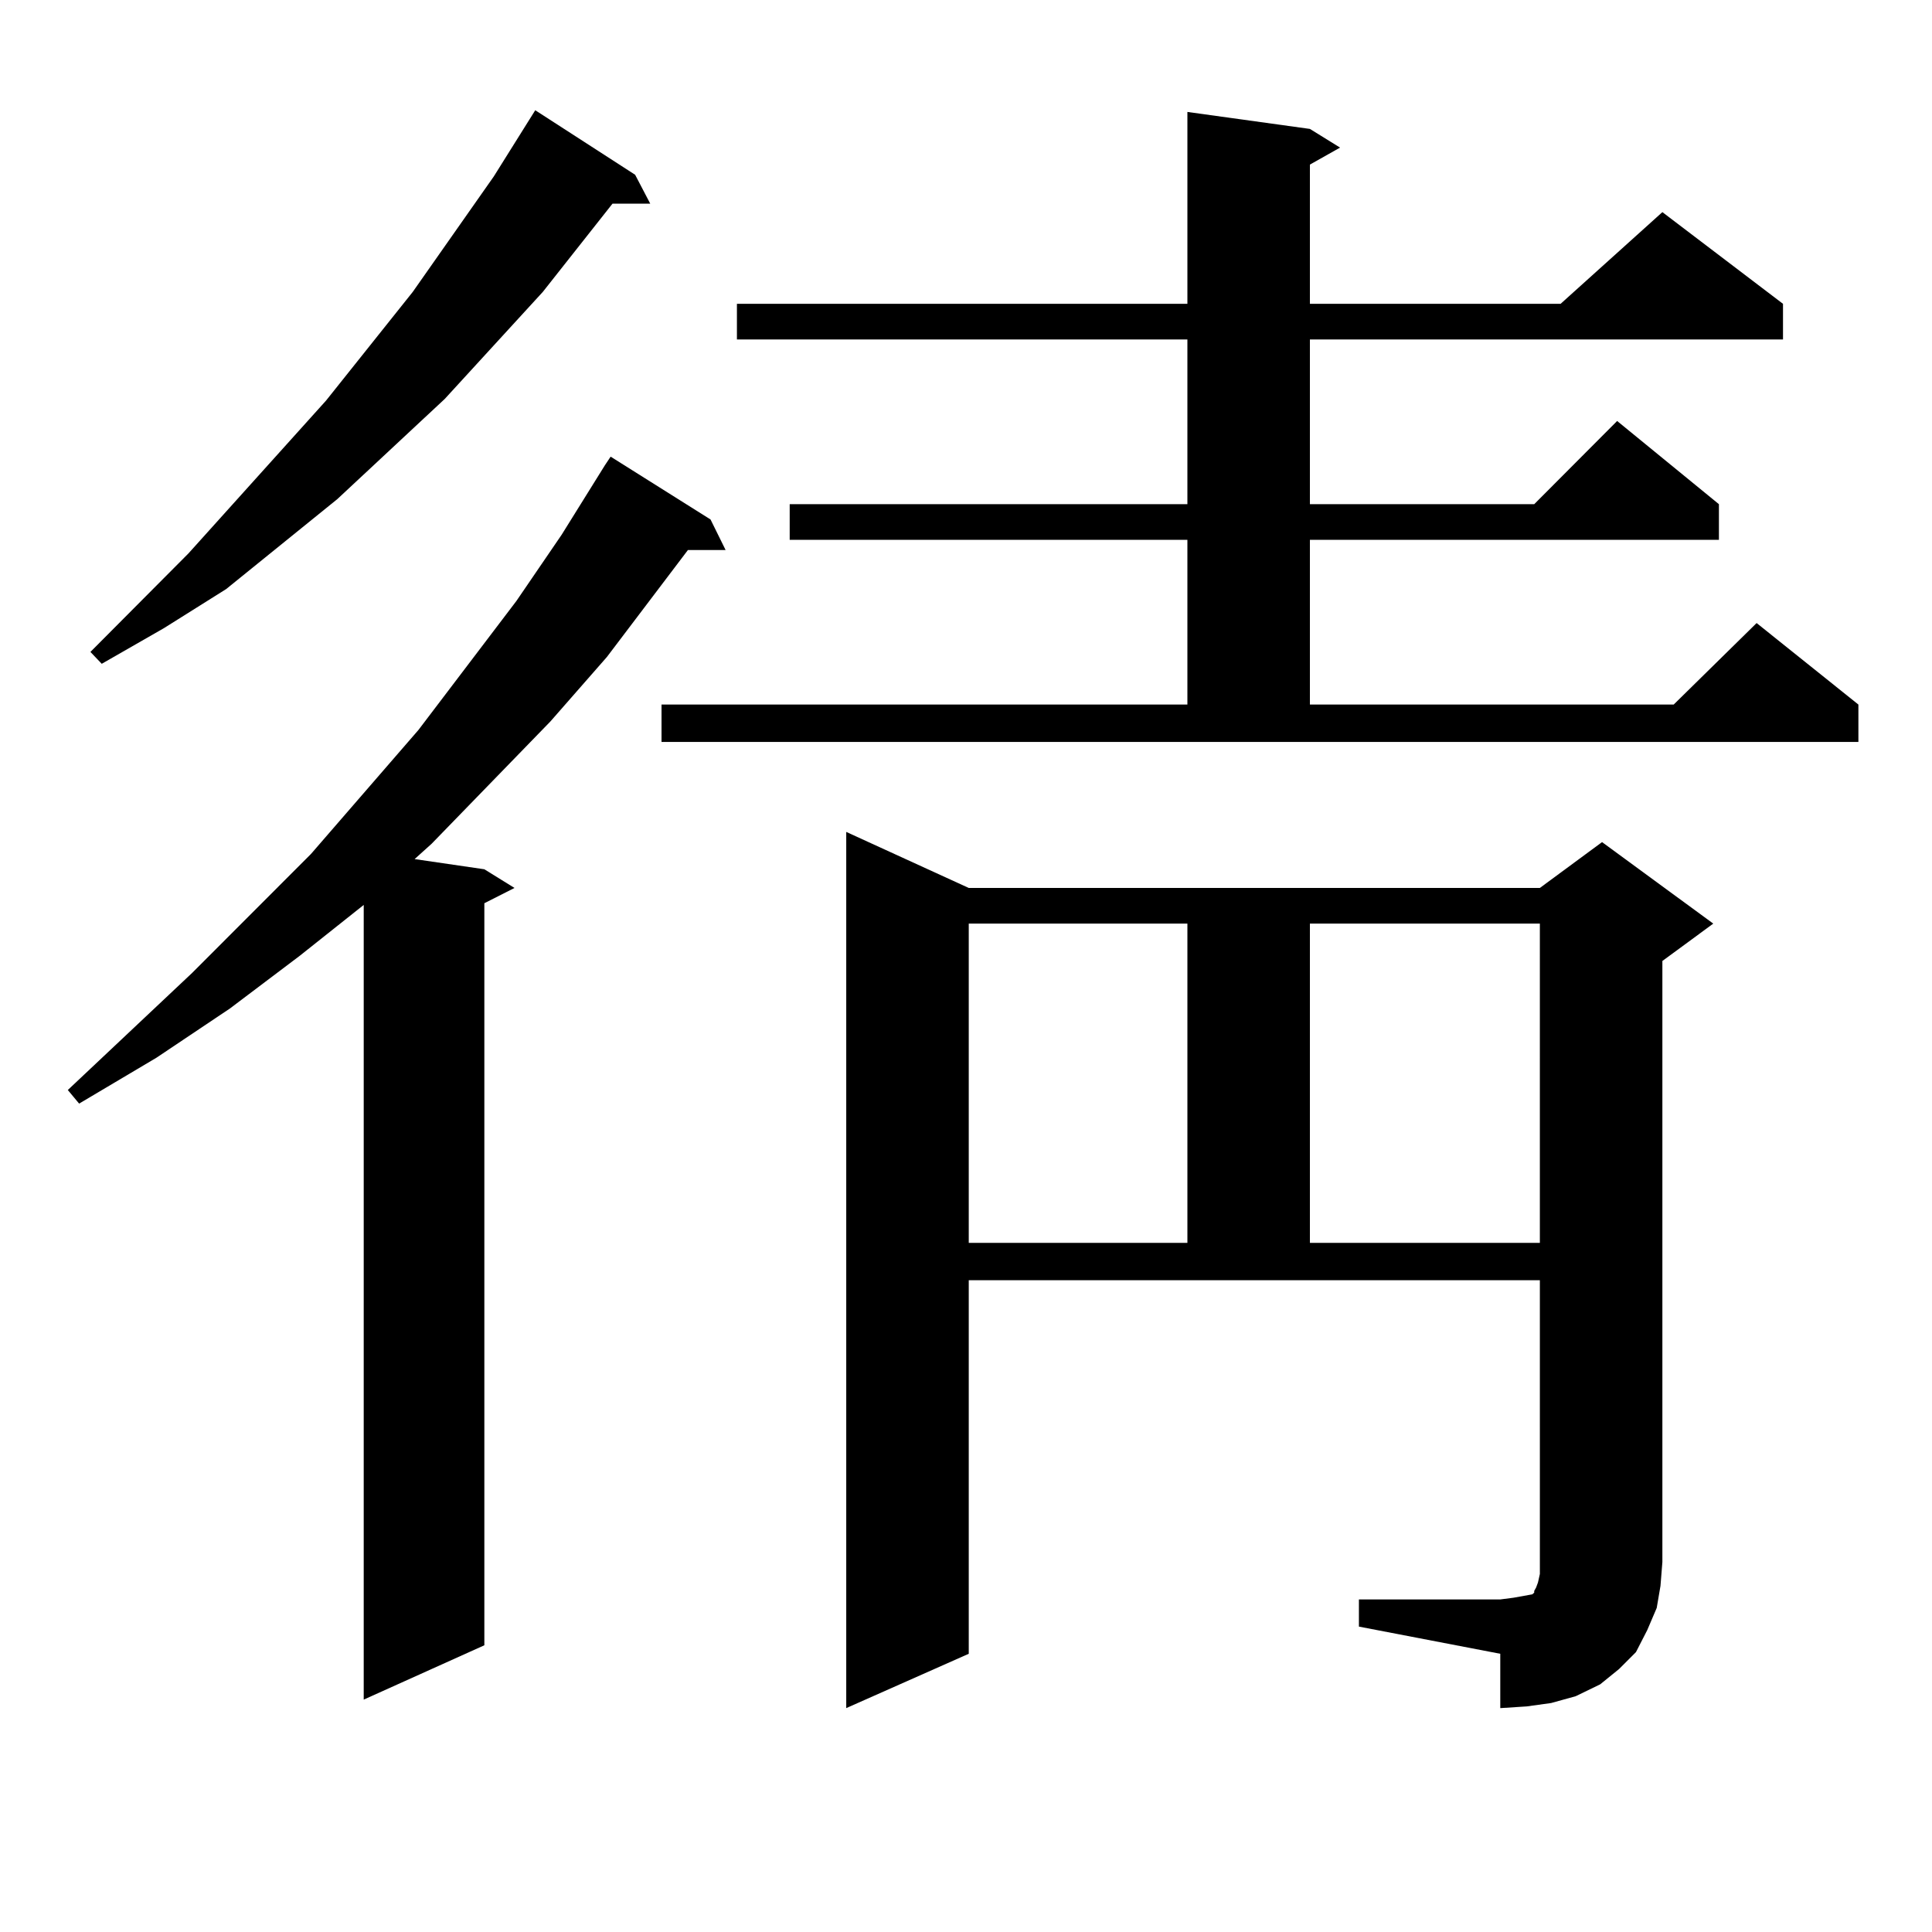<?xml version="1.0" encoding="utf-8"?>
<!-- Generator: Adobe Illustrator 16.0.0, SVG Export Plug-In . SVG Version: 6.00 Build 0)  -->
<!DOCTYPE svg PUBLIC "-//W3C//DTD SVG 1.1//EN" "http://www.w3.org/Graphics/SVG/1.1/DTD/svg11.dtd">
<svg version="1.1" id="图层_1" xmlns="http://www.w3.org/2000/svg" xmlns:xlink="http://www.w3.org/1999/xlink" x="0px" y="0px"
	 width="1000px" height="1000px" viewBox="0 0 1000 1000" enable-background="new 0 0 1000 1000" xml:space="preserve">
<path d="M367.771,268.879l7.805,15.82h-19.512l-41.95,55.371l-29.268,33.398l-61.461,63.281l-8.78,7.91l36.096,5.273l15.609,9.668
	l-15.609,7.91v384.082l-62.437,28.125V468.391l-33.17,26.367l-36.097,27.246L80.95,547.492l-39.999,23.73l-5.854-7.031
	l64.389-60.645l61.462-61.523l55.608-64.16l50.73-66.797l23.414-34.277l22.438-36.035l2.927-4.395L367.771,268.879z M328.748,90.461
	l7.805,14.941h-19.512l-36.097,45.703l-50.73,55.371l-55.608,51.855l-57.56,46.582l-32.194,20.215l-32.194,18.457l-5.854-6.152
	l50.73-50.977l71.218-79.102l44.877-56.25l41.95-59.766l21.463-34.277L328.748,90.461z M342.406,364.68h272.188v-85.254H408.746
	v-18.457h205.849v-85.254H381.43v-18.457h233.165V57.941l63.413,8.789l15.609,9.668l-15.609,8.789v72.07h129.753l52.682-47.461
	l62.438,47.461v18.457H678.008v85.254h116.095l42.926-43.066l52.682,43.066v18.457H678.008v85.254h188.288l42.926-42.188
	l52.682,42.188v19.336H342.406V364.68z M703.373,827.863h73.169l6.829-0.879l4.878-0.879l4.878-0.879l0.976-0.879v-0.879
	l0.976-1.758l0.976-2.637l0.976-4.395V662.629H501.427v193.359l-63.413,28.125V430.598l63.413,29.004h295.603l32.194-23.73
	l57.56,42.188l-26.341,19.336v311.133l-0.976,12.305l-1.951,11.426l-4.878,11.426l-5.854,11.426l-8.78,8.789l-9.756,7.91
	l-12.683,6.152l-12.683,3.516l-12.683,1.758l-13.658,0.879v-28.125l-73.169-14.063V827.863z M501.427,478.059v165.234h113.168
	V478.059H501.427z M678.008,478.059v165.234h119.021V478.059H678.008z"/>
</svg>

